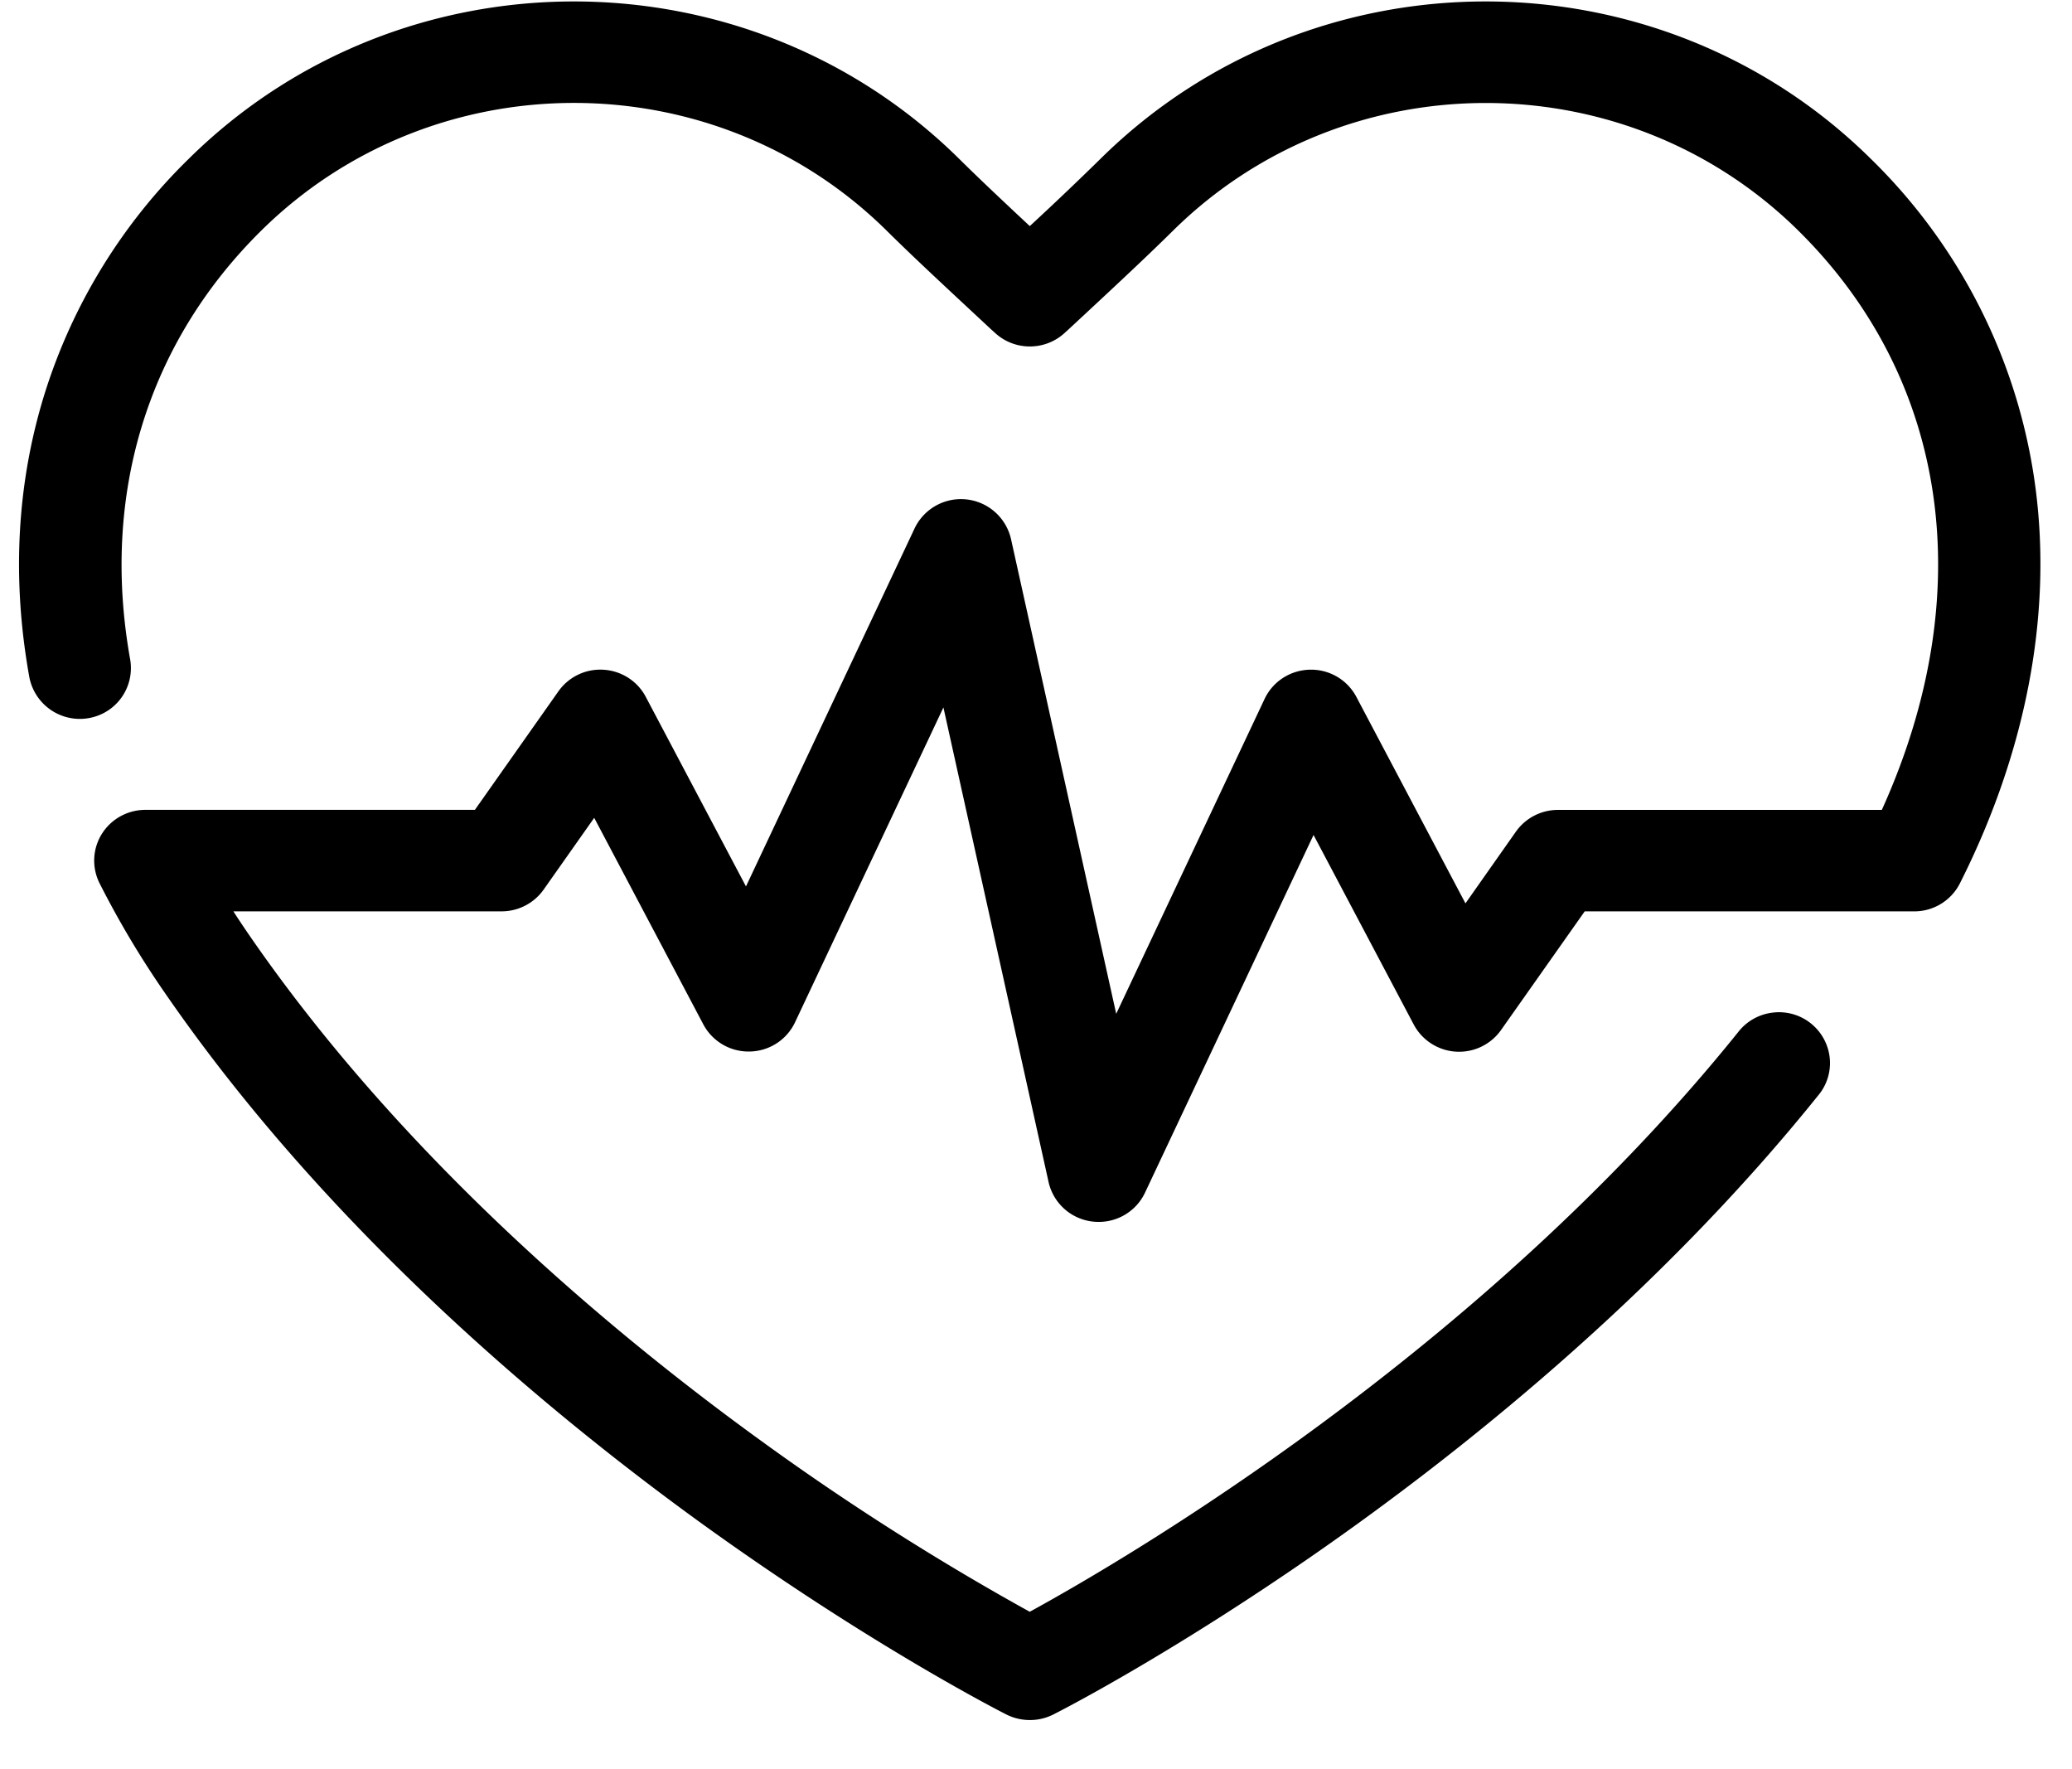 <svg xmlns="http://www.w3.org/2000/svg" width="41" height="35"><path fill-rule="evenodd" d="M20.377 34.029c-.16 0-.317-.037-.46-.108-.107-.055-2.668-1.355-6.014-3.767-3.087-2.23-7.447-5.865-10.662-10.542a18.4 18.4 0 0 1-1.27-2.136.998.998 0 0 1 .044-.978c.185-.296.511-.476.862-.476h6.52l1.652-2.344c.203-.288.542-.451.895-.428.354.022.67.225.834.536l1.983 3.751 3.335-7.08a1.016 1.016 0 0 1 1.91.21l2.081 9.39 2.936-6.229c.163-.346.509-.57.895-.579.385-.01.742.199.921.538l2.159 4.085.999-1.42c.19-.268.5-.429.831-.429h6.409c1.932-4.267 1.331-8.516-1.653-11.461-3.411-3.366-8.96-3.366-12.371 0-.578.571-1.307 1.247-2.078 1.963l-.064.058c-.39.362-.996.362-1.385 0l-.068-.061c-.771-.719-1.498-1.389-2.076-1.962-3.41-3.365-8.96-3.365-12.37 0-2.257 2.227-3.177 5.24-2.597 8.482a1.004 1.004 0 0 1-.819 1.165 1.017 1.017 0 0 1-1.176-.813C.232 11.459.331 9.583.874 7.818a11.145 11.145 0 0 1 2.867-4.682c4.2-4.143 11.032-4.143 15.232 0 .399.395.882.85 1.404 1.337a63.67 63.67 0 0 0 1.405-1.337c4.199-4.143 11.032-4.143 15.231 0A11.12 11.12 0 0 1 40.284 9.7c.318 2.51-.202 5.197-1.501 7.774-.176.35-.539.567-.933.556h-6.492l-1.653 2.344a1.017 1.017 0 0 1-1.73-.104l-1.983-3.751-3.335 7.077c-.184.39-.598.62-1.029.572a1.011 1.011 0 0 1-.879-.782l-2.081-9.39-2.936 6.229a1.01 1.01 0 0 1-.894.578 1.013 1.013 0 0 1-.921-.537l-2.159-4.086-1.001 1.42c-.19.269-.499.429-.83.43H4.618c.096.15.196.299.298.448 3.043 4.426 7.199 7.896 10.15 10.031a51.448 51.448 0 0 0 5.31 3.378c1.852-1.013 8.91-5.121 14.016-11.465a1.01 1.01 0 0 1 .681-.388 1.009 1.009 0 0 1 1.133.895.995.995 0 0 1-.23.745c-3.231 4.019-7.169 7.129-9.904 9.033-2.963 2.062-5.144 3.17-5.235 3.215-.143.071-.3.108-.46.107Z"/></svg>